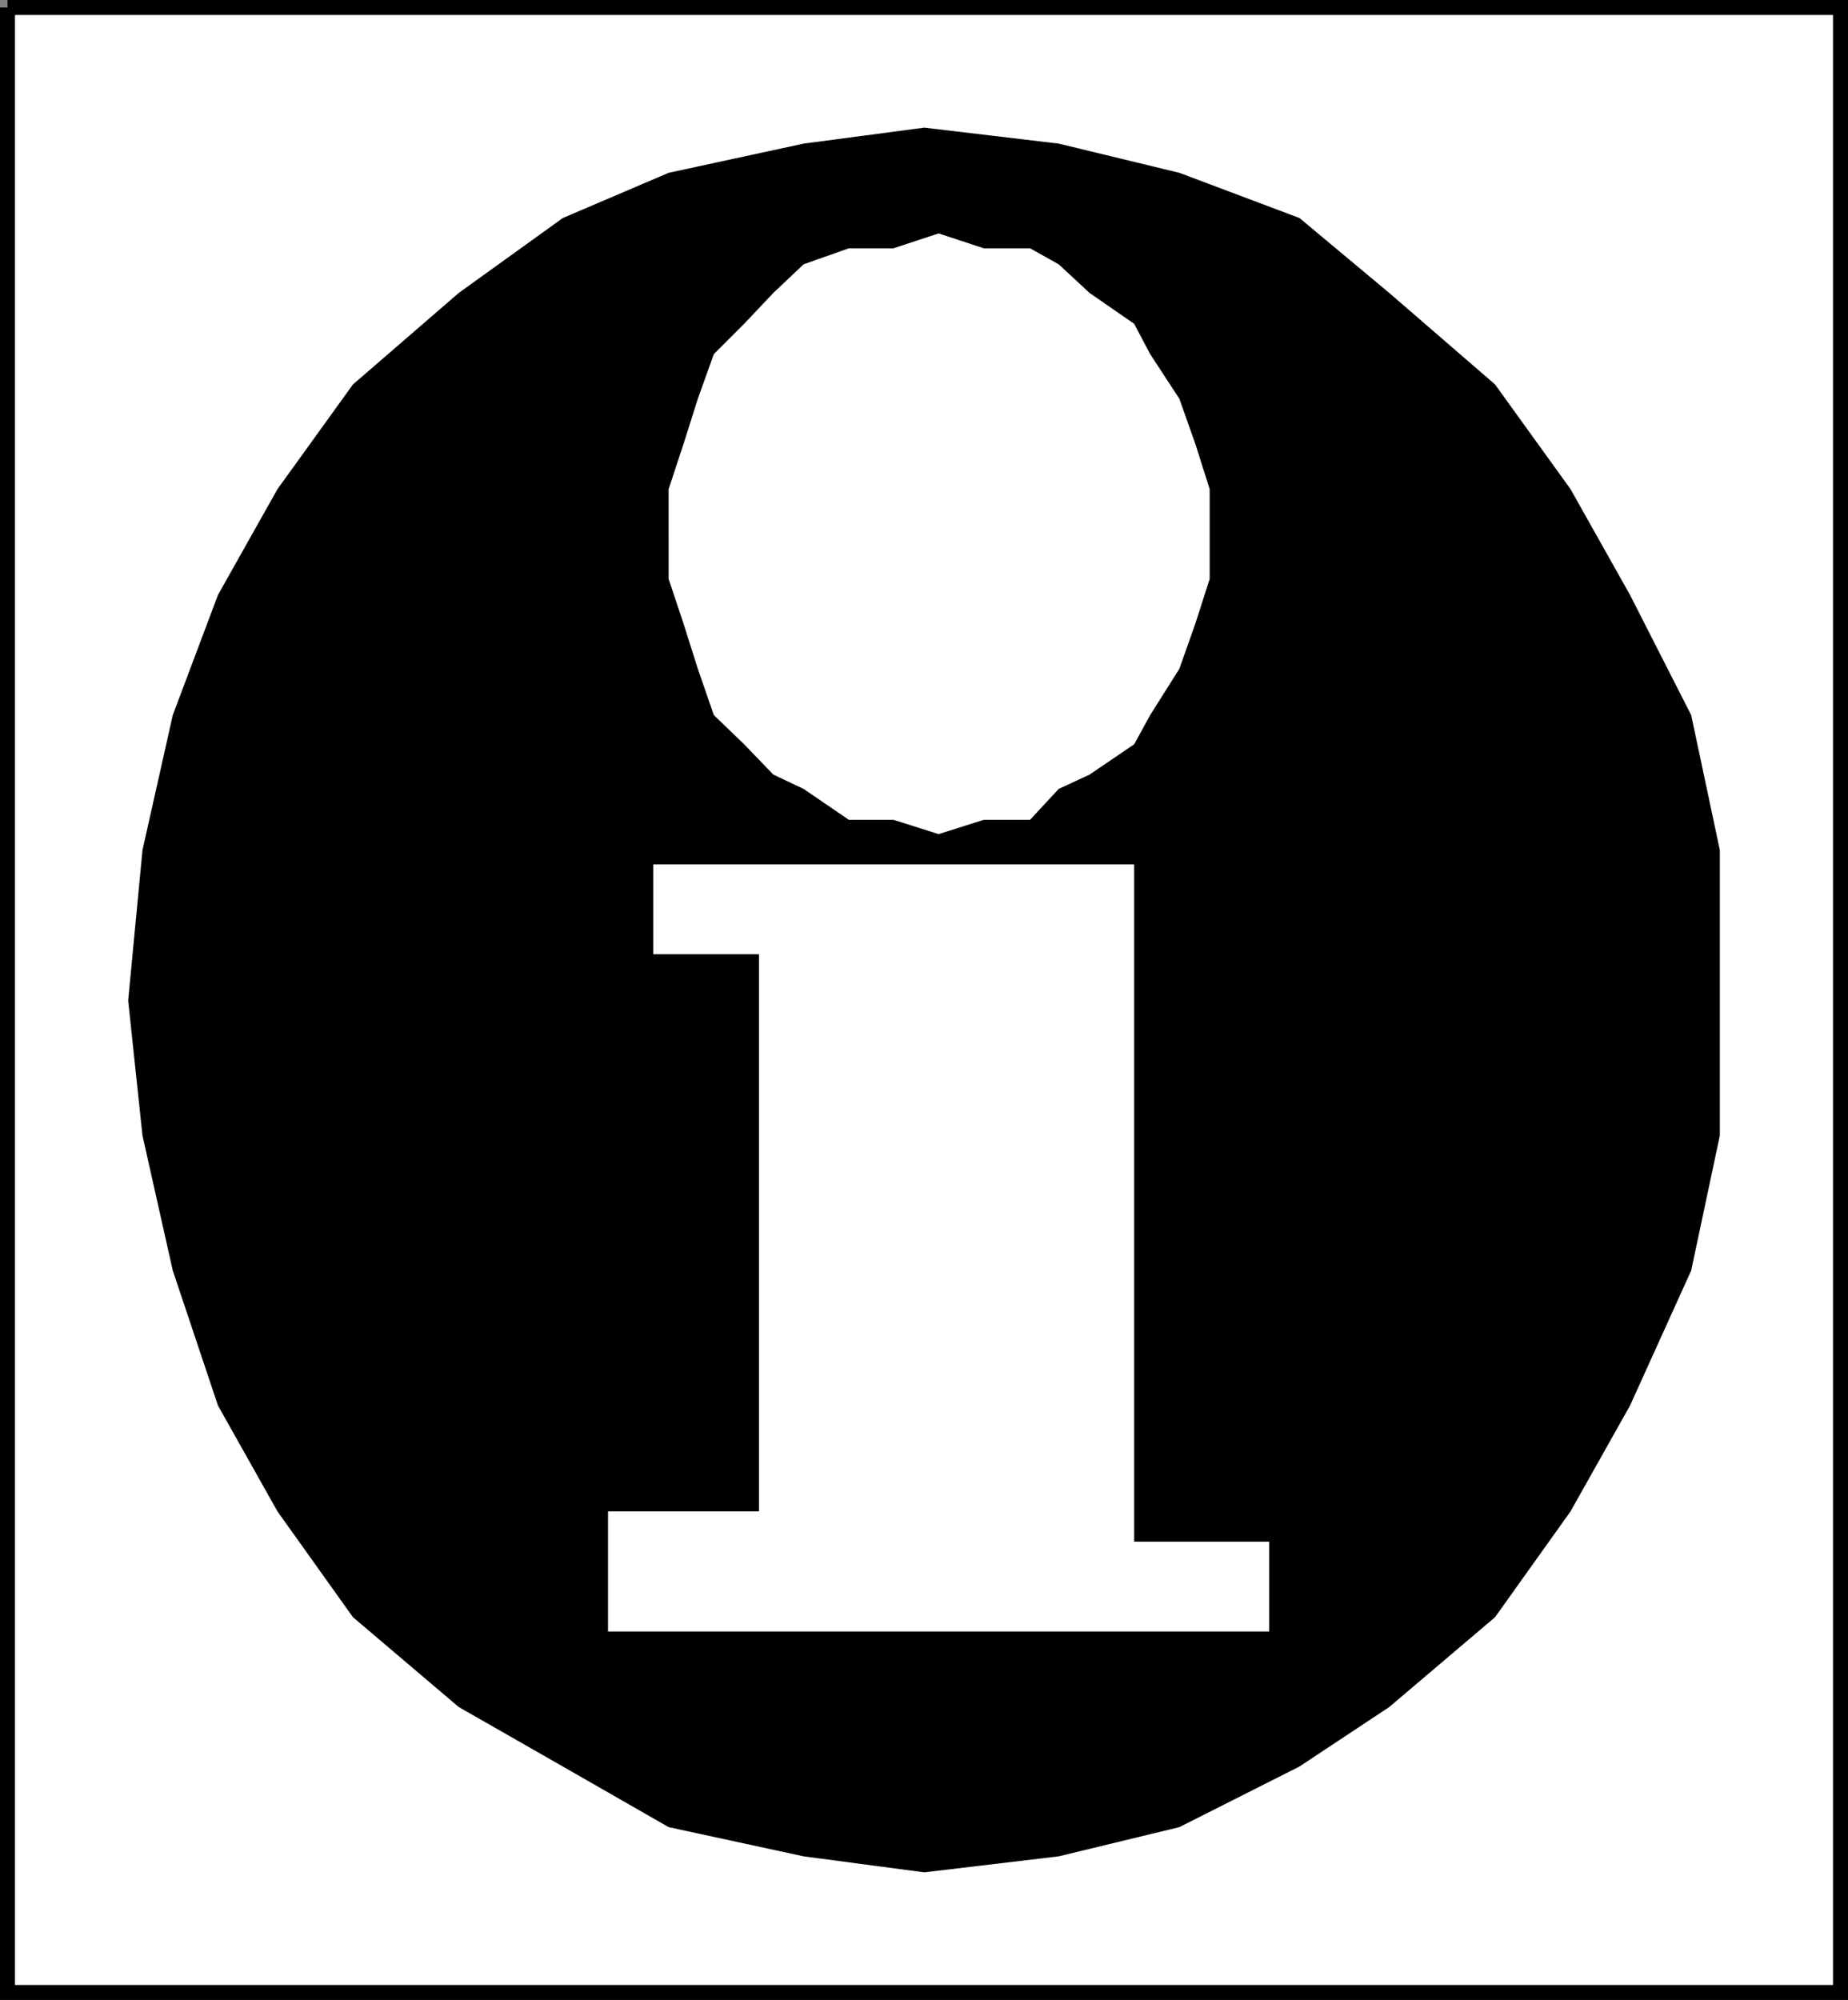 <svg xmlns="http://www.w3.org/2000/svg" width="335.424" height="362.92"><rect width="100%" height="100%" fill="#808080" stroke="none"/><path fill="#fff" stroke="#000" stroke-miterlimit="10" stroke-width="2.721" d="M1.36 1.36h332.704v360.2H1.36V1.36"/><path d="m23.263 181.56 2.598-27.297 5.5-24.5 8.203-21.8 10.797-19.2 13.703-19L83.263 53.16l18.897-13.6 19.2-8.2 24.5-5.3 21.902-2.899 24.398 2.899 21.903 5.3 21.797 8.2 16.3 13.601 19.2 16.602 13.703 19 10.796 19.2 11.102 21.8 5.2 24.5v51.797l-5.2 24.5-11.101 24.5-10.797 19.203-13.704 19.2-19.199 16.3-16.3 10.797-21.797 11-21.903 5.3-24.398 2.903-21.902-2.903-24.5-5.3-19.2-11-18.898-10.797-19.2-16.3-13.702-19.2-10.797-19.203-8.203-24.5-5.5-24.5-2.598-24.5"/><path fill="#fff" d="M121.36 96.86v-8.097l2.704-8.203 2.597-8.2 2.903-8.097 5.5-5.5 5.297-5.602 5.5-5.199 8.203-2.902h8.097l8.2-2.7 8.203 2.7h8.398l5.2 2.902 5.6 5.2 8.099 5.6 2.902 5.5 5.3 8.099 2.9 8.199 2.6 8.203v16.297l-2.6 8.101-2.9 8.2-5.3 8.402-2.902 5.297-8.098 5.5-5.602 2.601-5.199 5.602h-8.398l-8.203 2.597-8.2-2.597h-8.097l-8.203-5.602-5.5-2.601-5.297-5.5-5.5-5.297-2.903-8.403-2.597-8.199-2.703-8.101v-8.2m-2.797 60v16.301h19.199v101.102H110.36v21.797h120v-16.297h-24.5V156.86h-87.296"/></svg>
